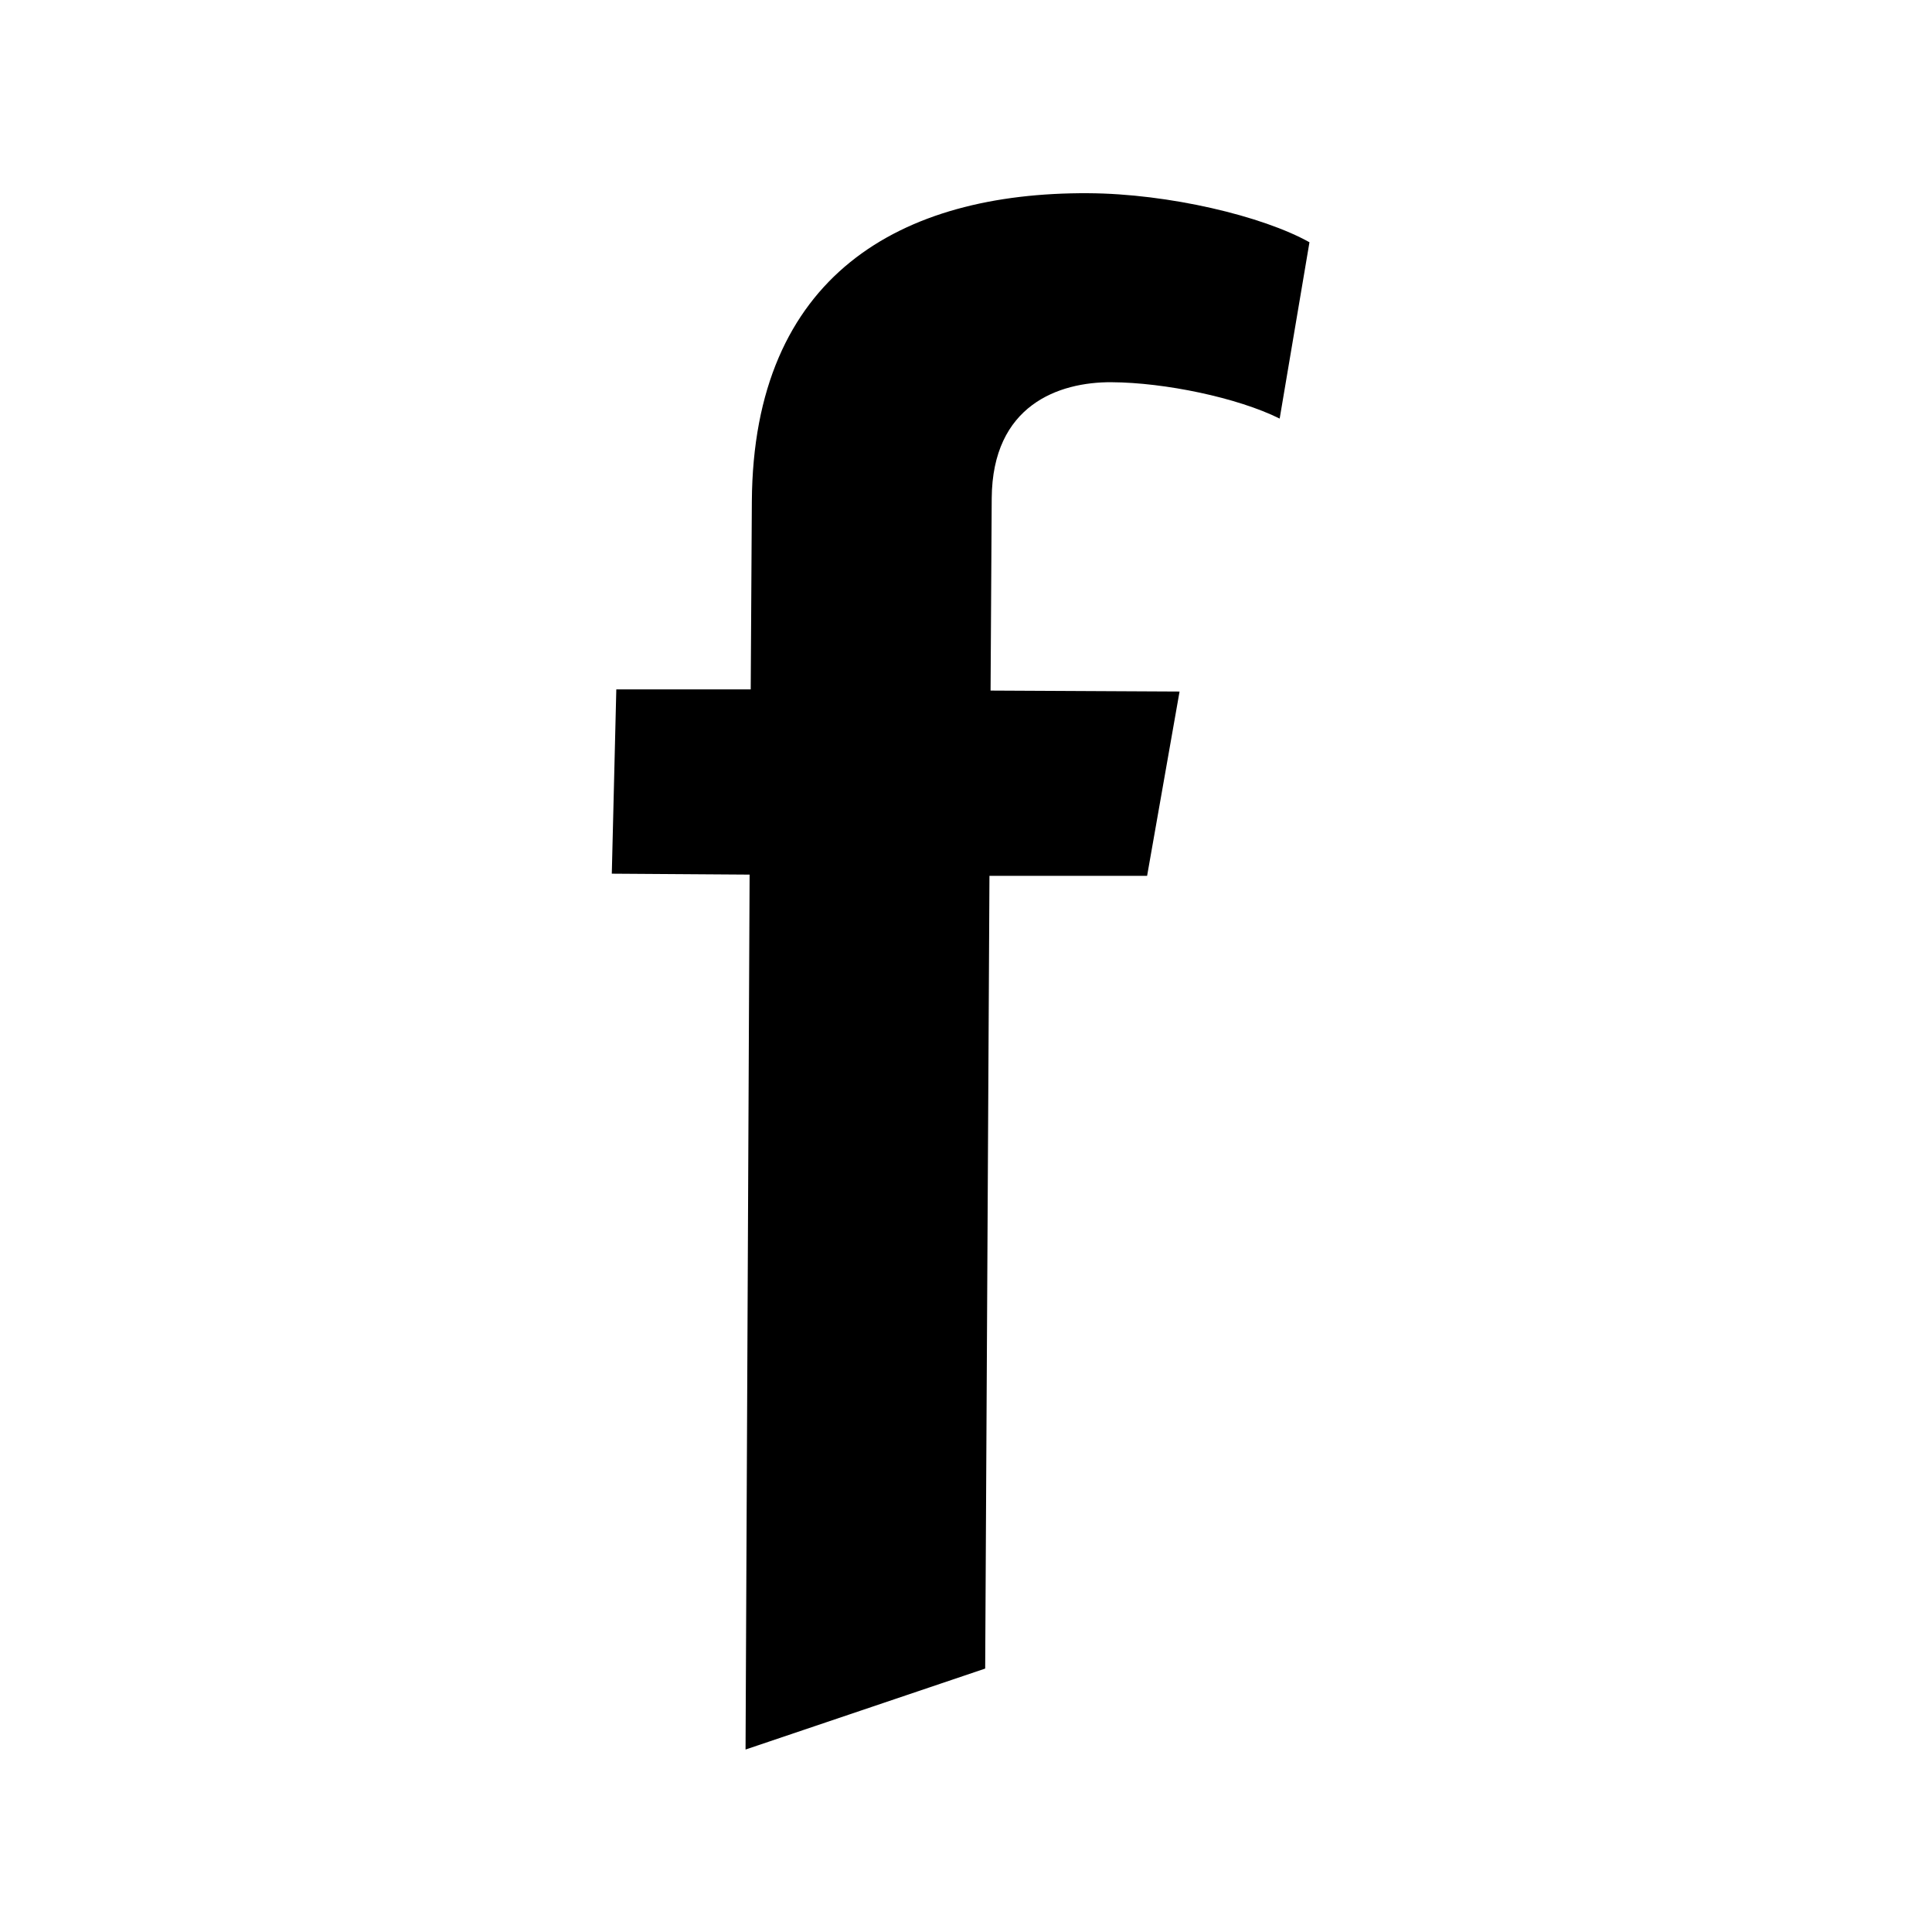 <svg width="180" height="180" viewBox="0 0 180 180" fill="none" xmlns="http://www.w3.org/2000/svg">
<rect class="dark" width="180" height="180" fill="white"/>
<path class="fill" d="M103.555 35.611C108.511 35.636 115.291 37.044 119.224 38.999L122 22.571C117.651 20.137 108.906 18.039 101.361 18.001C83.942 17.913 70.175 25.623 70.048 46.722L69.943 64.227L57.42 64.228L57 81.399L69.839 81.486L69.461 163L91.787 155.457L92.185 81.599L106.873 81.6L109.897 64.429L92.289 64.34L92.396 46.433C92.449 37.733 98.649 35.585 103.555 35.61V35.611Z" fill="black"/>
</svg>